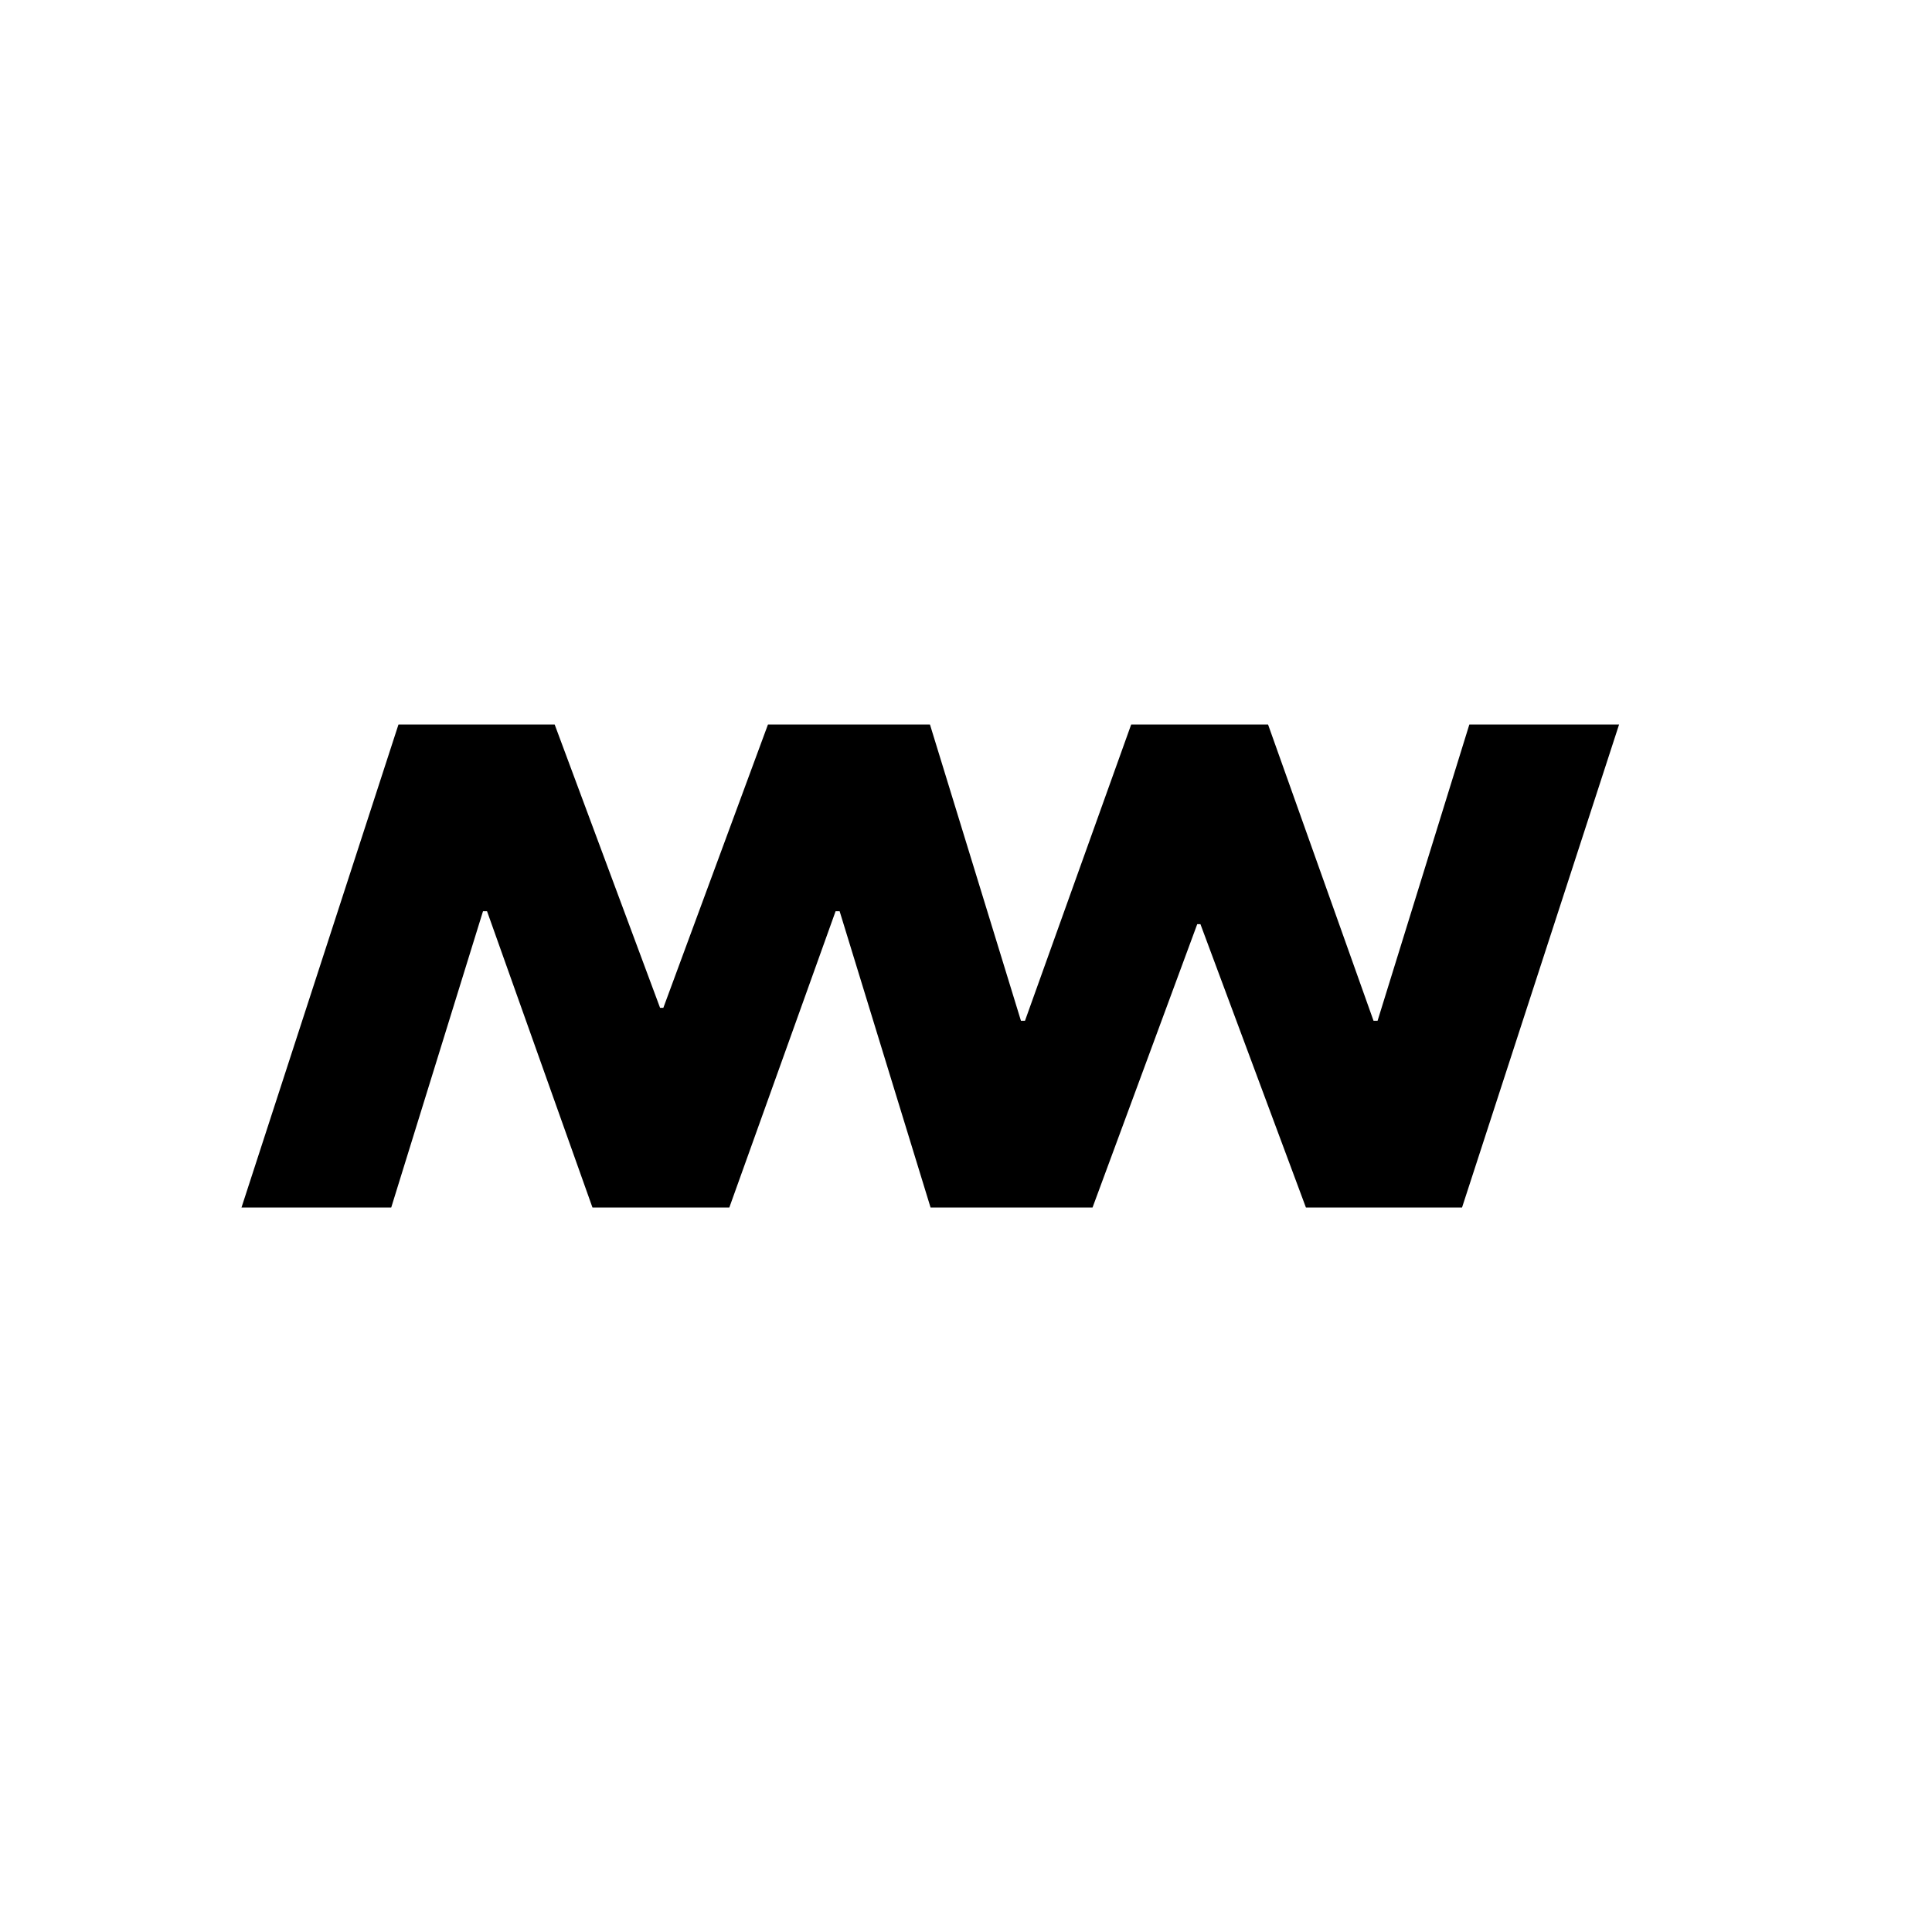 <svg xmlns="http://www.w3.org/2000/svg" version="1.1" xmlns:xlink="http://www.w3.org/1999/xlink" xmlns:svgjs="http://svgjs.dev/svgjs" width="32" height="32"><rect width="100%" height="100%" fill="#808080" stroke="none"/><svg width="32" height="32" viewBox="0 0 32 32" fill="none" xmlns="http://www.w3.org/2000/svg">
<rect width="32" height="32" fill="white"></rect>
<path fill-rule="evenodd" clip-rule="evenodd" d="M17.92 20L17.92 20H15.413L13.907 15.093L13.84 15.093L12.08 20H9.813L8.067 15.093H8L6.48 20H4L6.6 12L9.187 12L10.933 16.693H10.987L12.72 12L12.896 12L12.896 12H15.403L16.91 16.907H16.977L18.736 12H21.003L22.75 16.907H22.817L24.337 12H26.817L24.216 20H21.63L19.883 15.307H19.83L18.096 20H17.92Z" fill="black"></path>
</svg><style>@media (prefers-color-scheme: light) { :root { filter: none; } }
@media (prefers-color-scheme: dark) { :root { filter: none; } }
</style></svg>